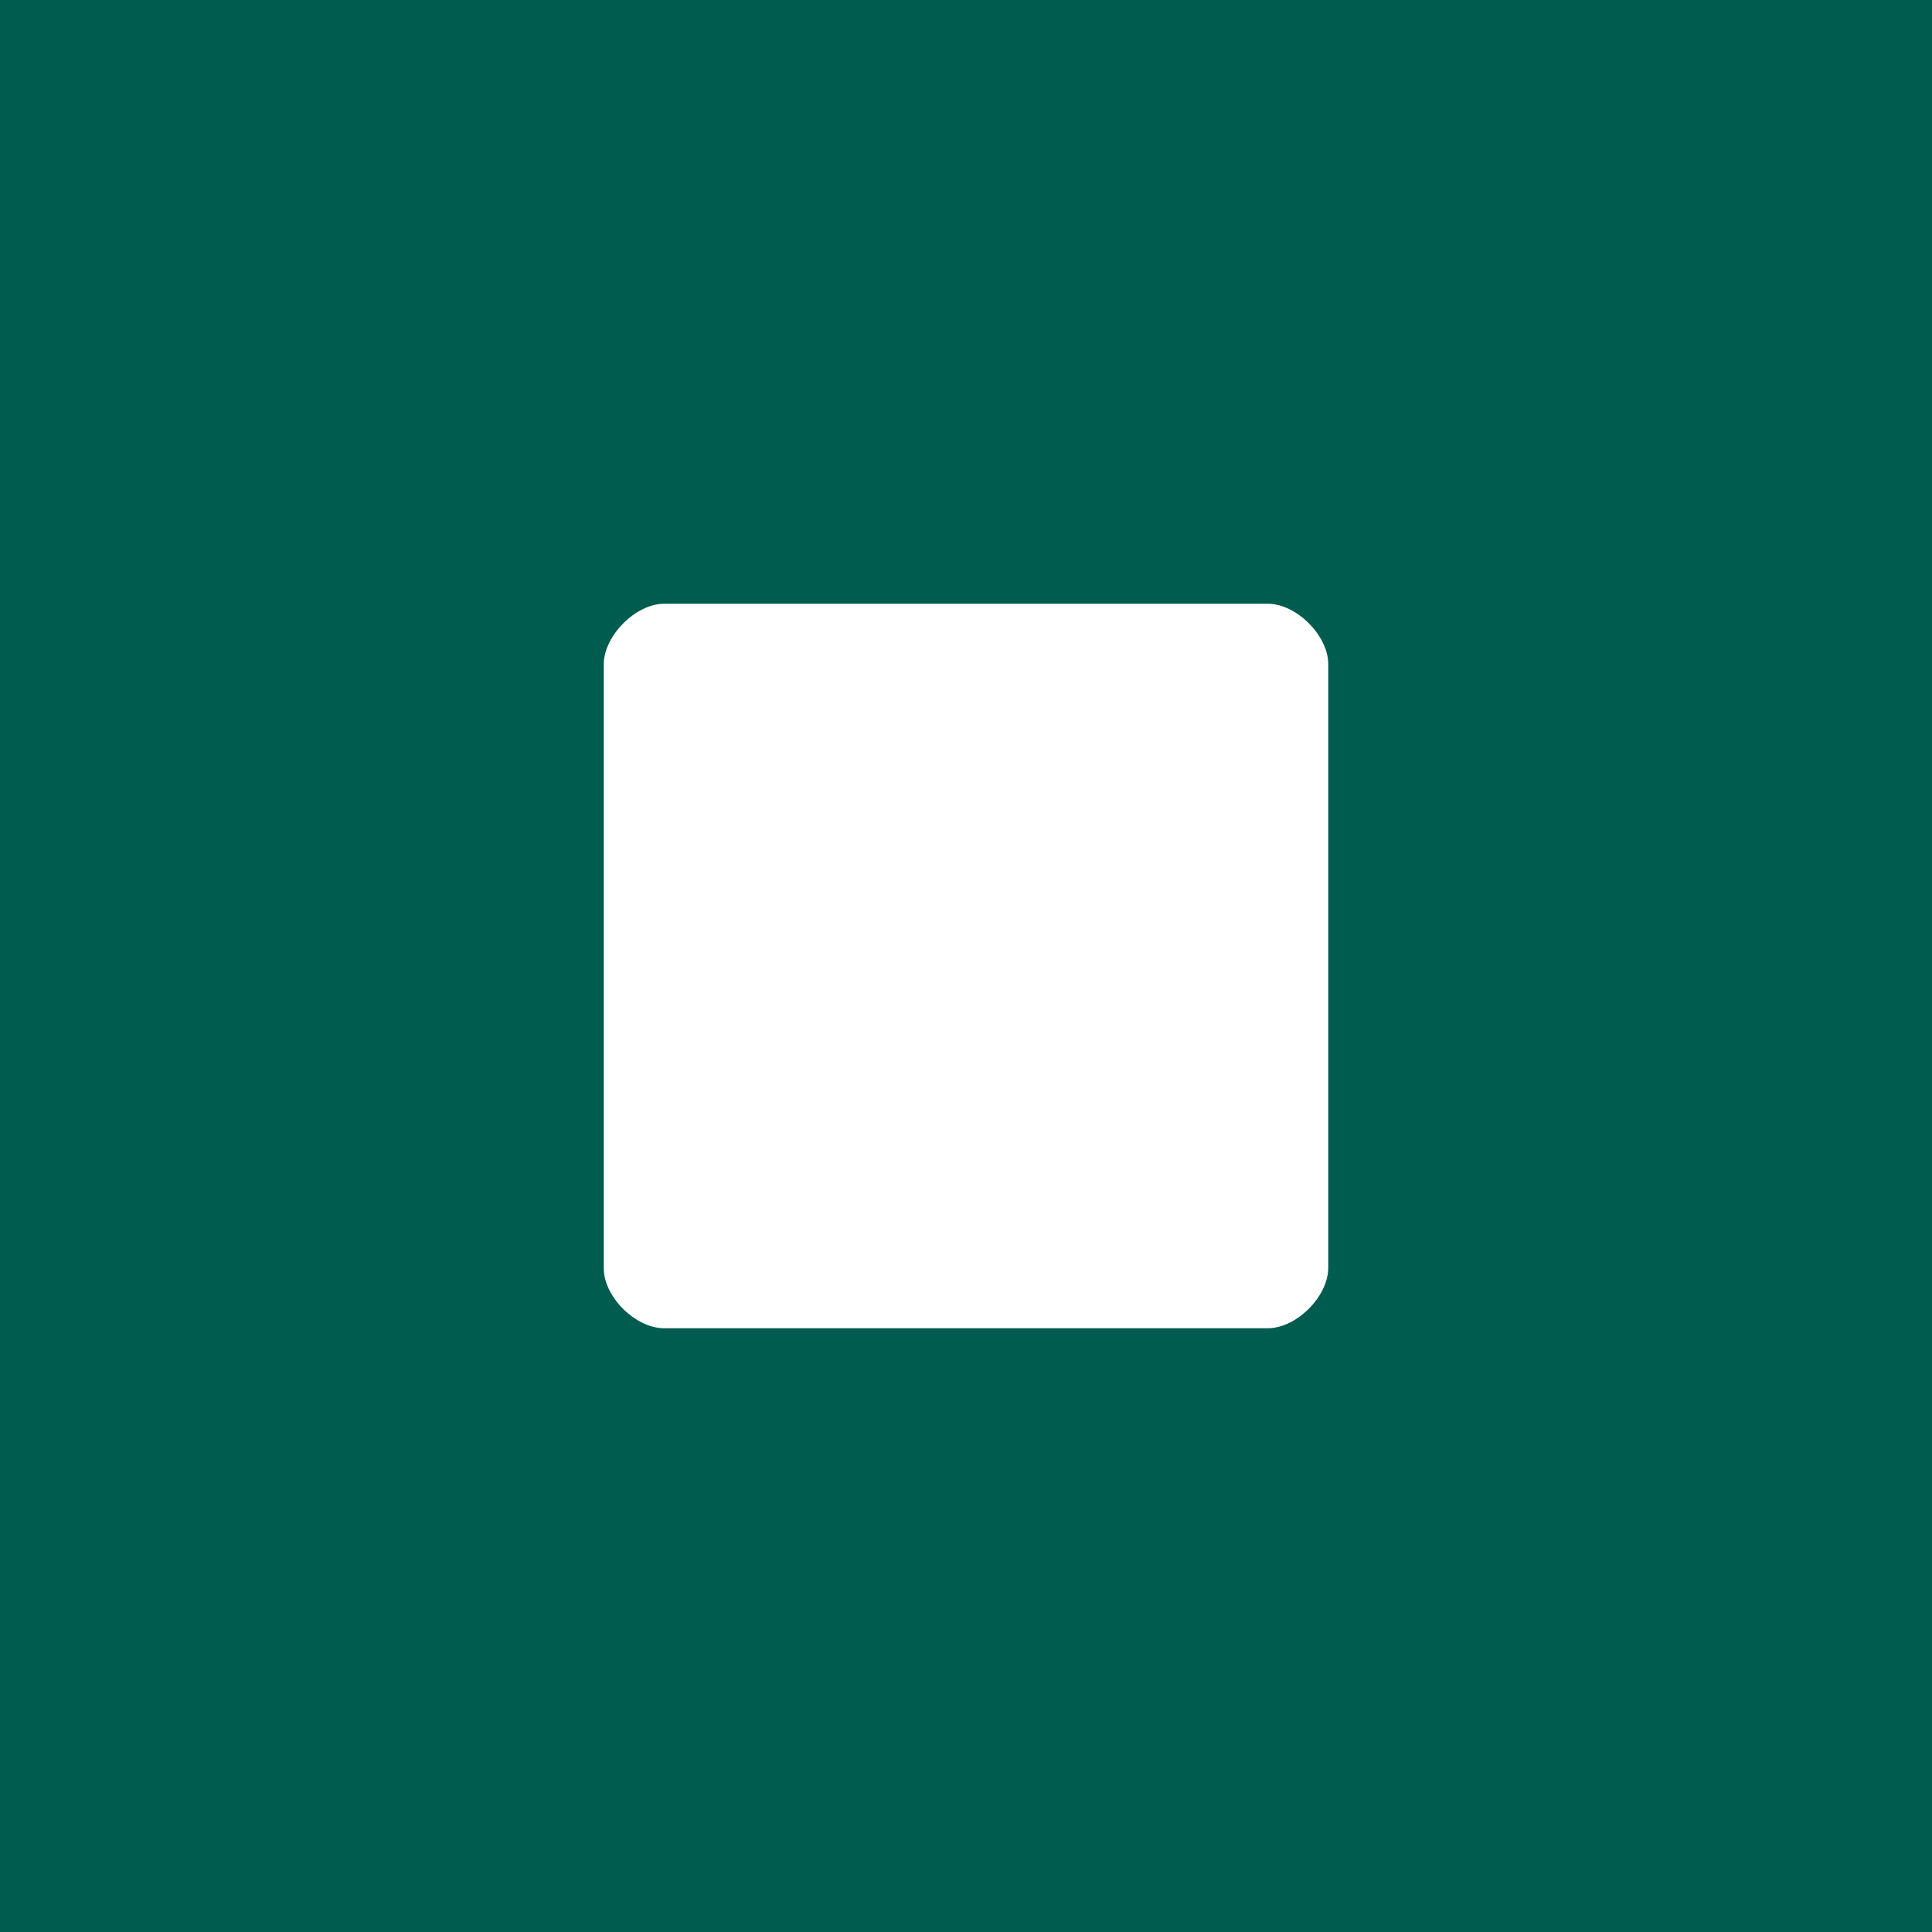 <?xml version="1.0" encoding="UTF-8"?>
<svg width="32px" height="32px" viewBox="0 0 32 32" version="1.1" xmlns="http://www.w3.org/2000/svg" xmlns:xlink="http://www.w3.org/1999/xlink">
    <title>iconFunktionStopp</title>
    <g id="iconFunktionStopp" stroke="none" stroke-width="1" fill="none" fill-rule="evenodd">
        <rect fill="#005C4E" x="0" y="0" width="32" height="32"></rect>
        <g id="iconHelp" transform="translate(10, 10)" fill="#FFFFFF" fill-rule="nonzero">
            <path d="M11,0 C11.473,0 12,0.527 12,1 L12,11 C12,11.473 11.473,12 11,12 L1,12 C0.529,12 0.004,11.471 1.87299574e-05,11 L1.87299574e-05,1 C-0.004,0.524 0.524,0 1,0 L11,0 Z" id="Stroke-3-Copy-5" transform="translate(6, 6) scale(1, -1) translate(-6, -6)"></path>
        </g>
    </g>
</svg>